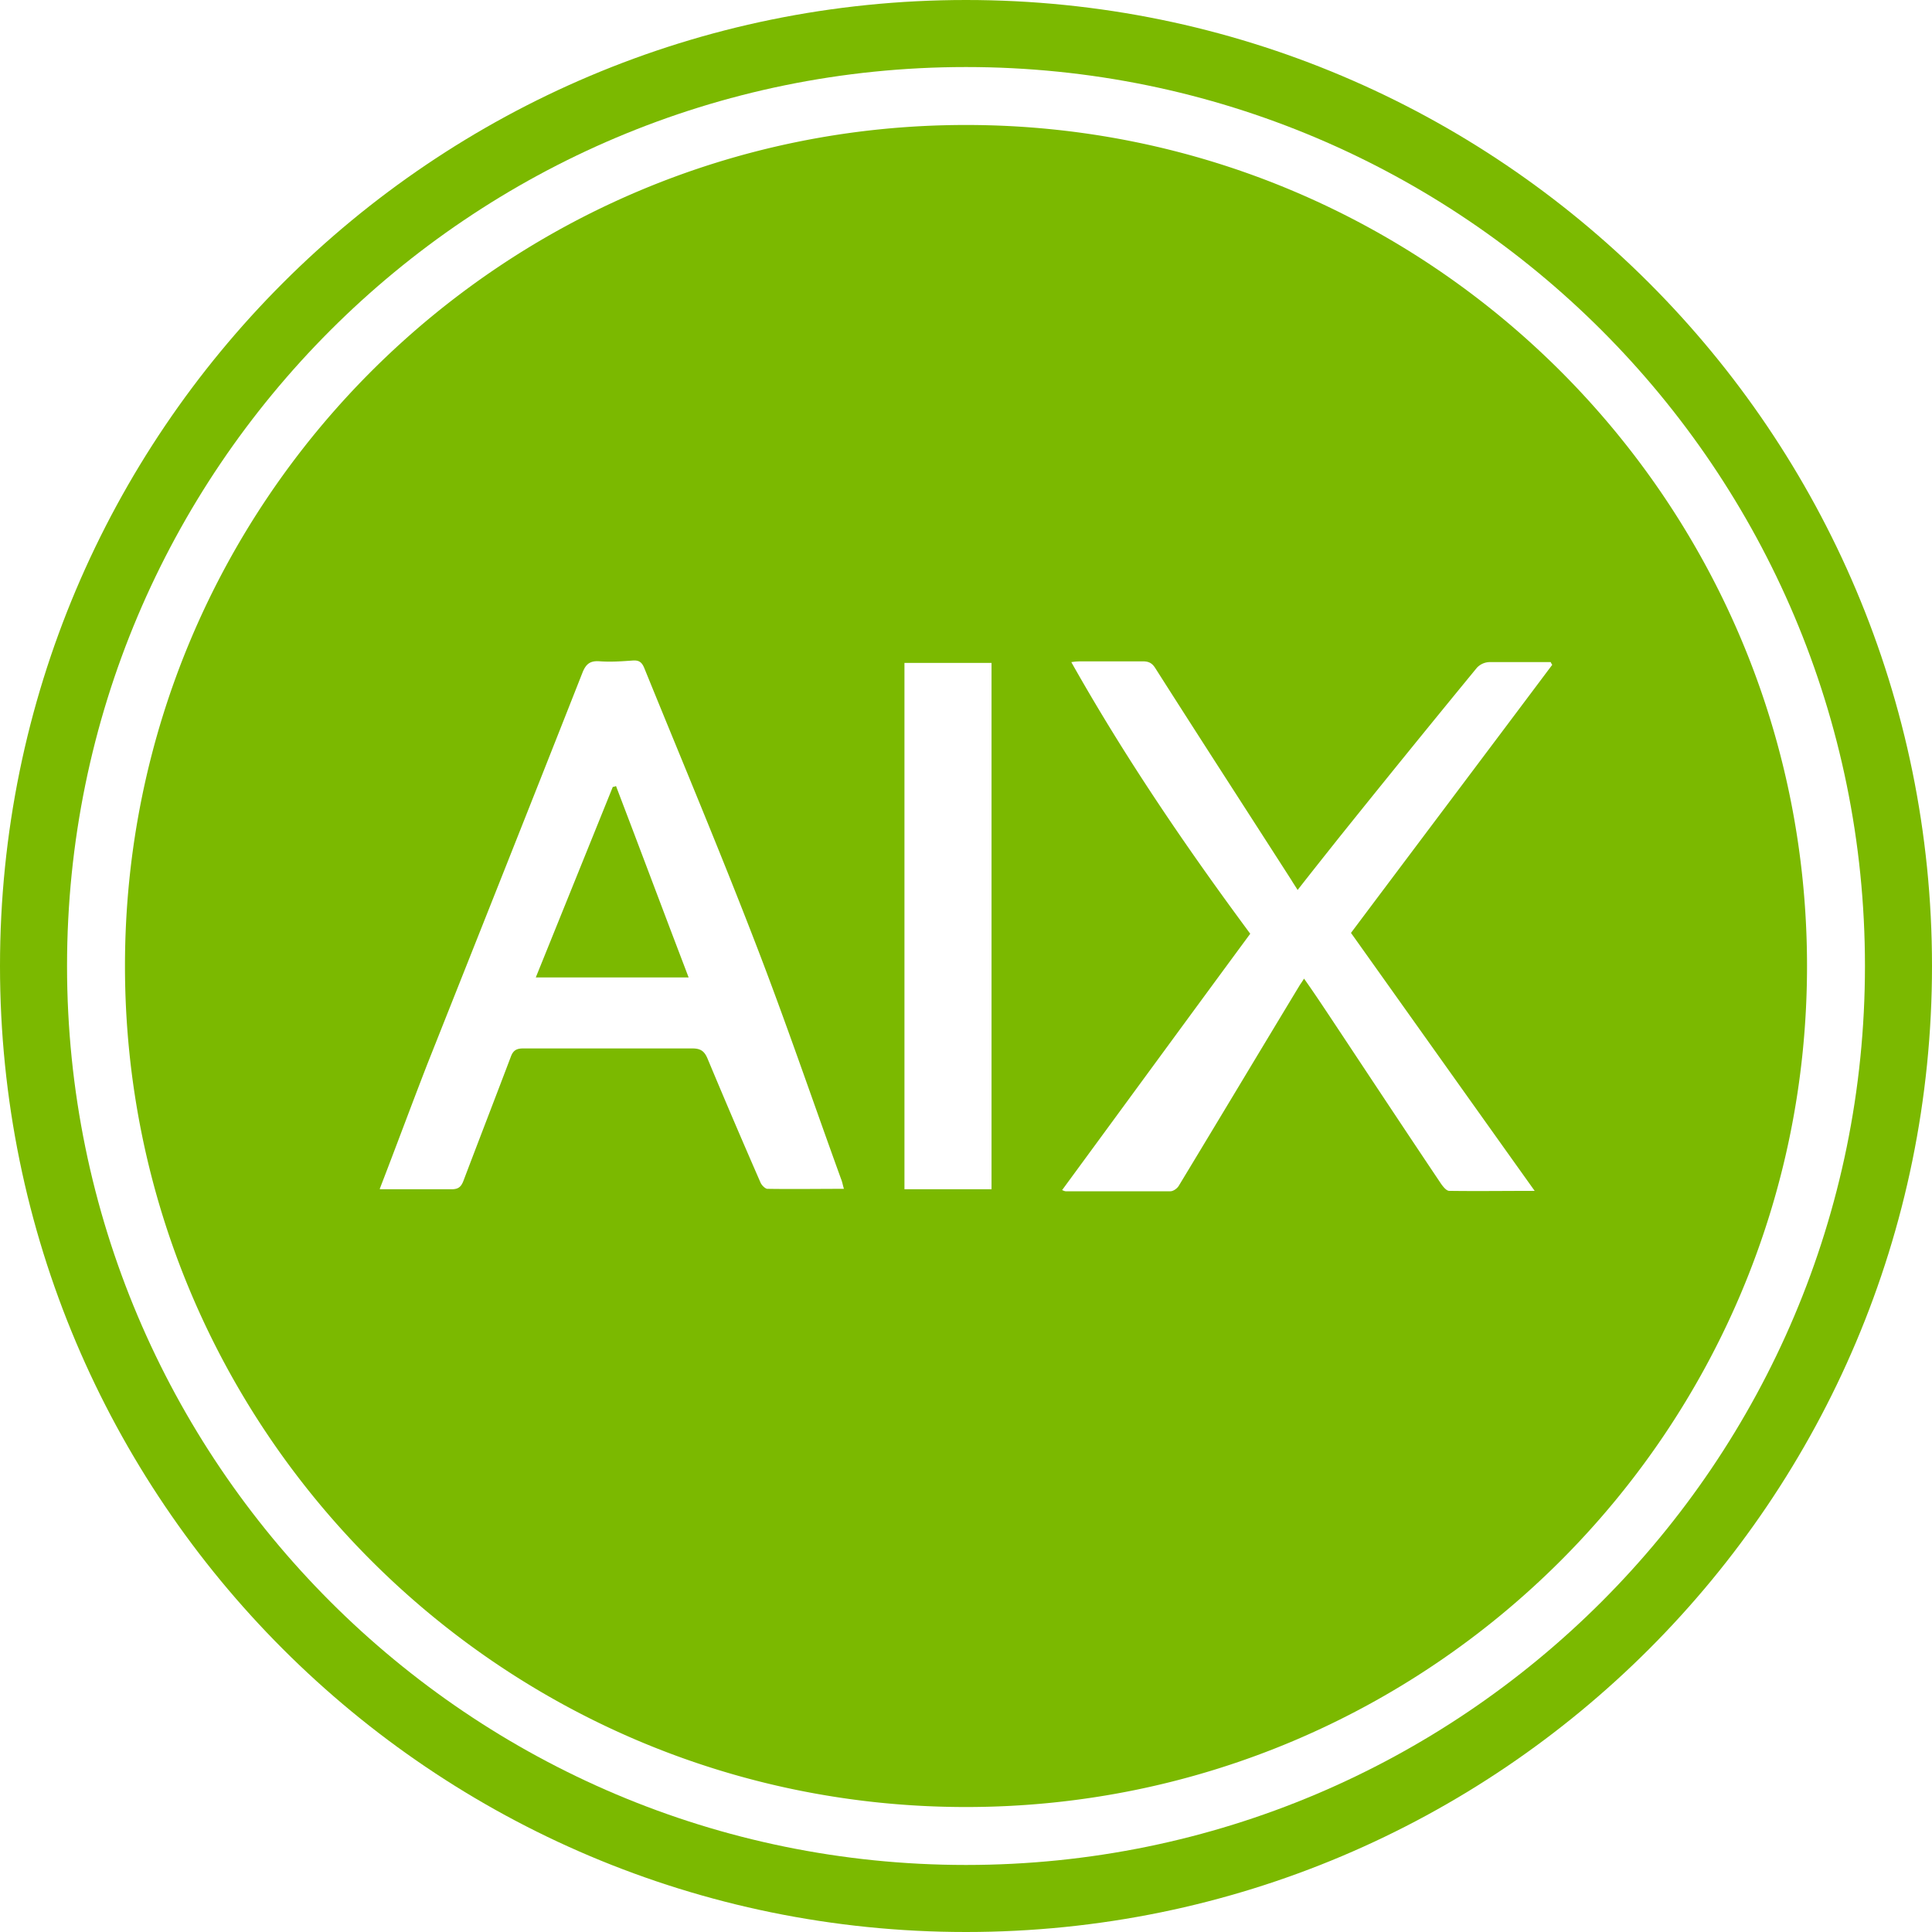 <svg xmlns="http://www.w3.org/2000/svg" viewBox="0 0 90 90"><path fill="#7bb900" d="M45 0C20.146 0 0 20.146 0 45s20.146 45 45 45 45-20.148 45-45S69.854 0 45 0Zm0 86.877C21.872 86.877 3.123 68.128 3.123 45S21.872 3.123 45 3.123 86.877 21.871 86.877 45 68.128 86.877 45 86.877Z"/><path fill="#7bb900" d="M28.547 36.656c-1.196 2.952-2.392 5.923-3.588 8.877h7.12c-1.158-3.027-2.26-5.98-3.382-8.915-.056.02-.093.037-.15.038Z"/><path fill="#7bb900" d="M45 5.822C23.362 5.822 5.822 23.362 5.822 45S23.363 84.178 45 84.178 84.178 66.637 84.178 45 66.637 5.822 45 5.822Zm-9.239 49.56c-.113 0-.281-.168-.336-.3a376.424 376.424 0 0 1-2.468-5.775c-.15-.355-.336-.467-.709-.467H24.38c-.298 0-.466.075-.579.374-.729 1.925-1.476 3.851-2.205 5.775-.112.299-.243.411-.561.411h-3.327l-.018-.018c.766-1.981 1.476-3.906 2.224-5.831 2.411-6.073 4.821-12.129 7.214-18.203.168-.431.374-.579.822-.542.504.037 1.027 0 1.533-.037.281-.018.411.075.524.336 1.739 4.28 3.532 8.539 5.196 12.858 1.401 3.625 2.653 7.308 3.981 10.969.056.131.075.281.13.448-1.218 0-2.377.018-3.553 0Zm10.428.018h-4.056V30.881h4.056V55.4Zm25.304.075c-1.383 0-2.691.018-3.981 0-.131 0-.281-.188-.374-.318-1.757-2.616-3.495-5.251-5.232-7.867-.374-.561-.747-1.122-1.158-1.701-.075.113-.131.205-.187.281-1.887 3.121-3.756 6.242-5.645 9.363-.075.131-.261.261-.393.261h-4.878c-.038 0-.075-.018-.168-.055 2.934-3.999 5.831-7.96 8.764-11.942-2.99-4.036-5.831-8.203-8.335-12.652.223-.037.393-.037.561-.037h2.766c.299 0 .448.093.598.336 2.093 3.29 4.224 6.579 6.336 9.867.075.13.168.262.281.448.672-.859 1.327-1.682 1.981-2.505a886.83 886.83 0 0 1 6.372-7.849.834.834 0 0 1 .579-.262h2.859a.536.536 0 0 0 .071.125c-3.114 4.156-6.245 8.314-9.376 12.49 2.822 3.964 5.663 7.963 8.559 12.02Z"/></svg>